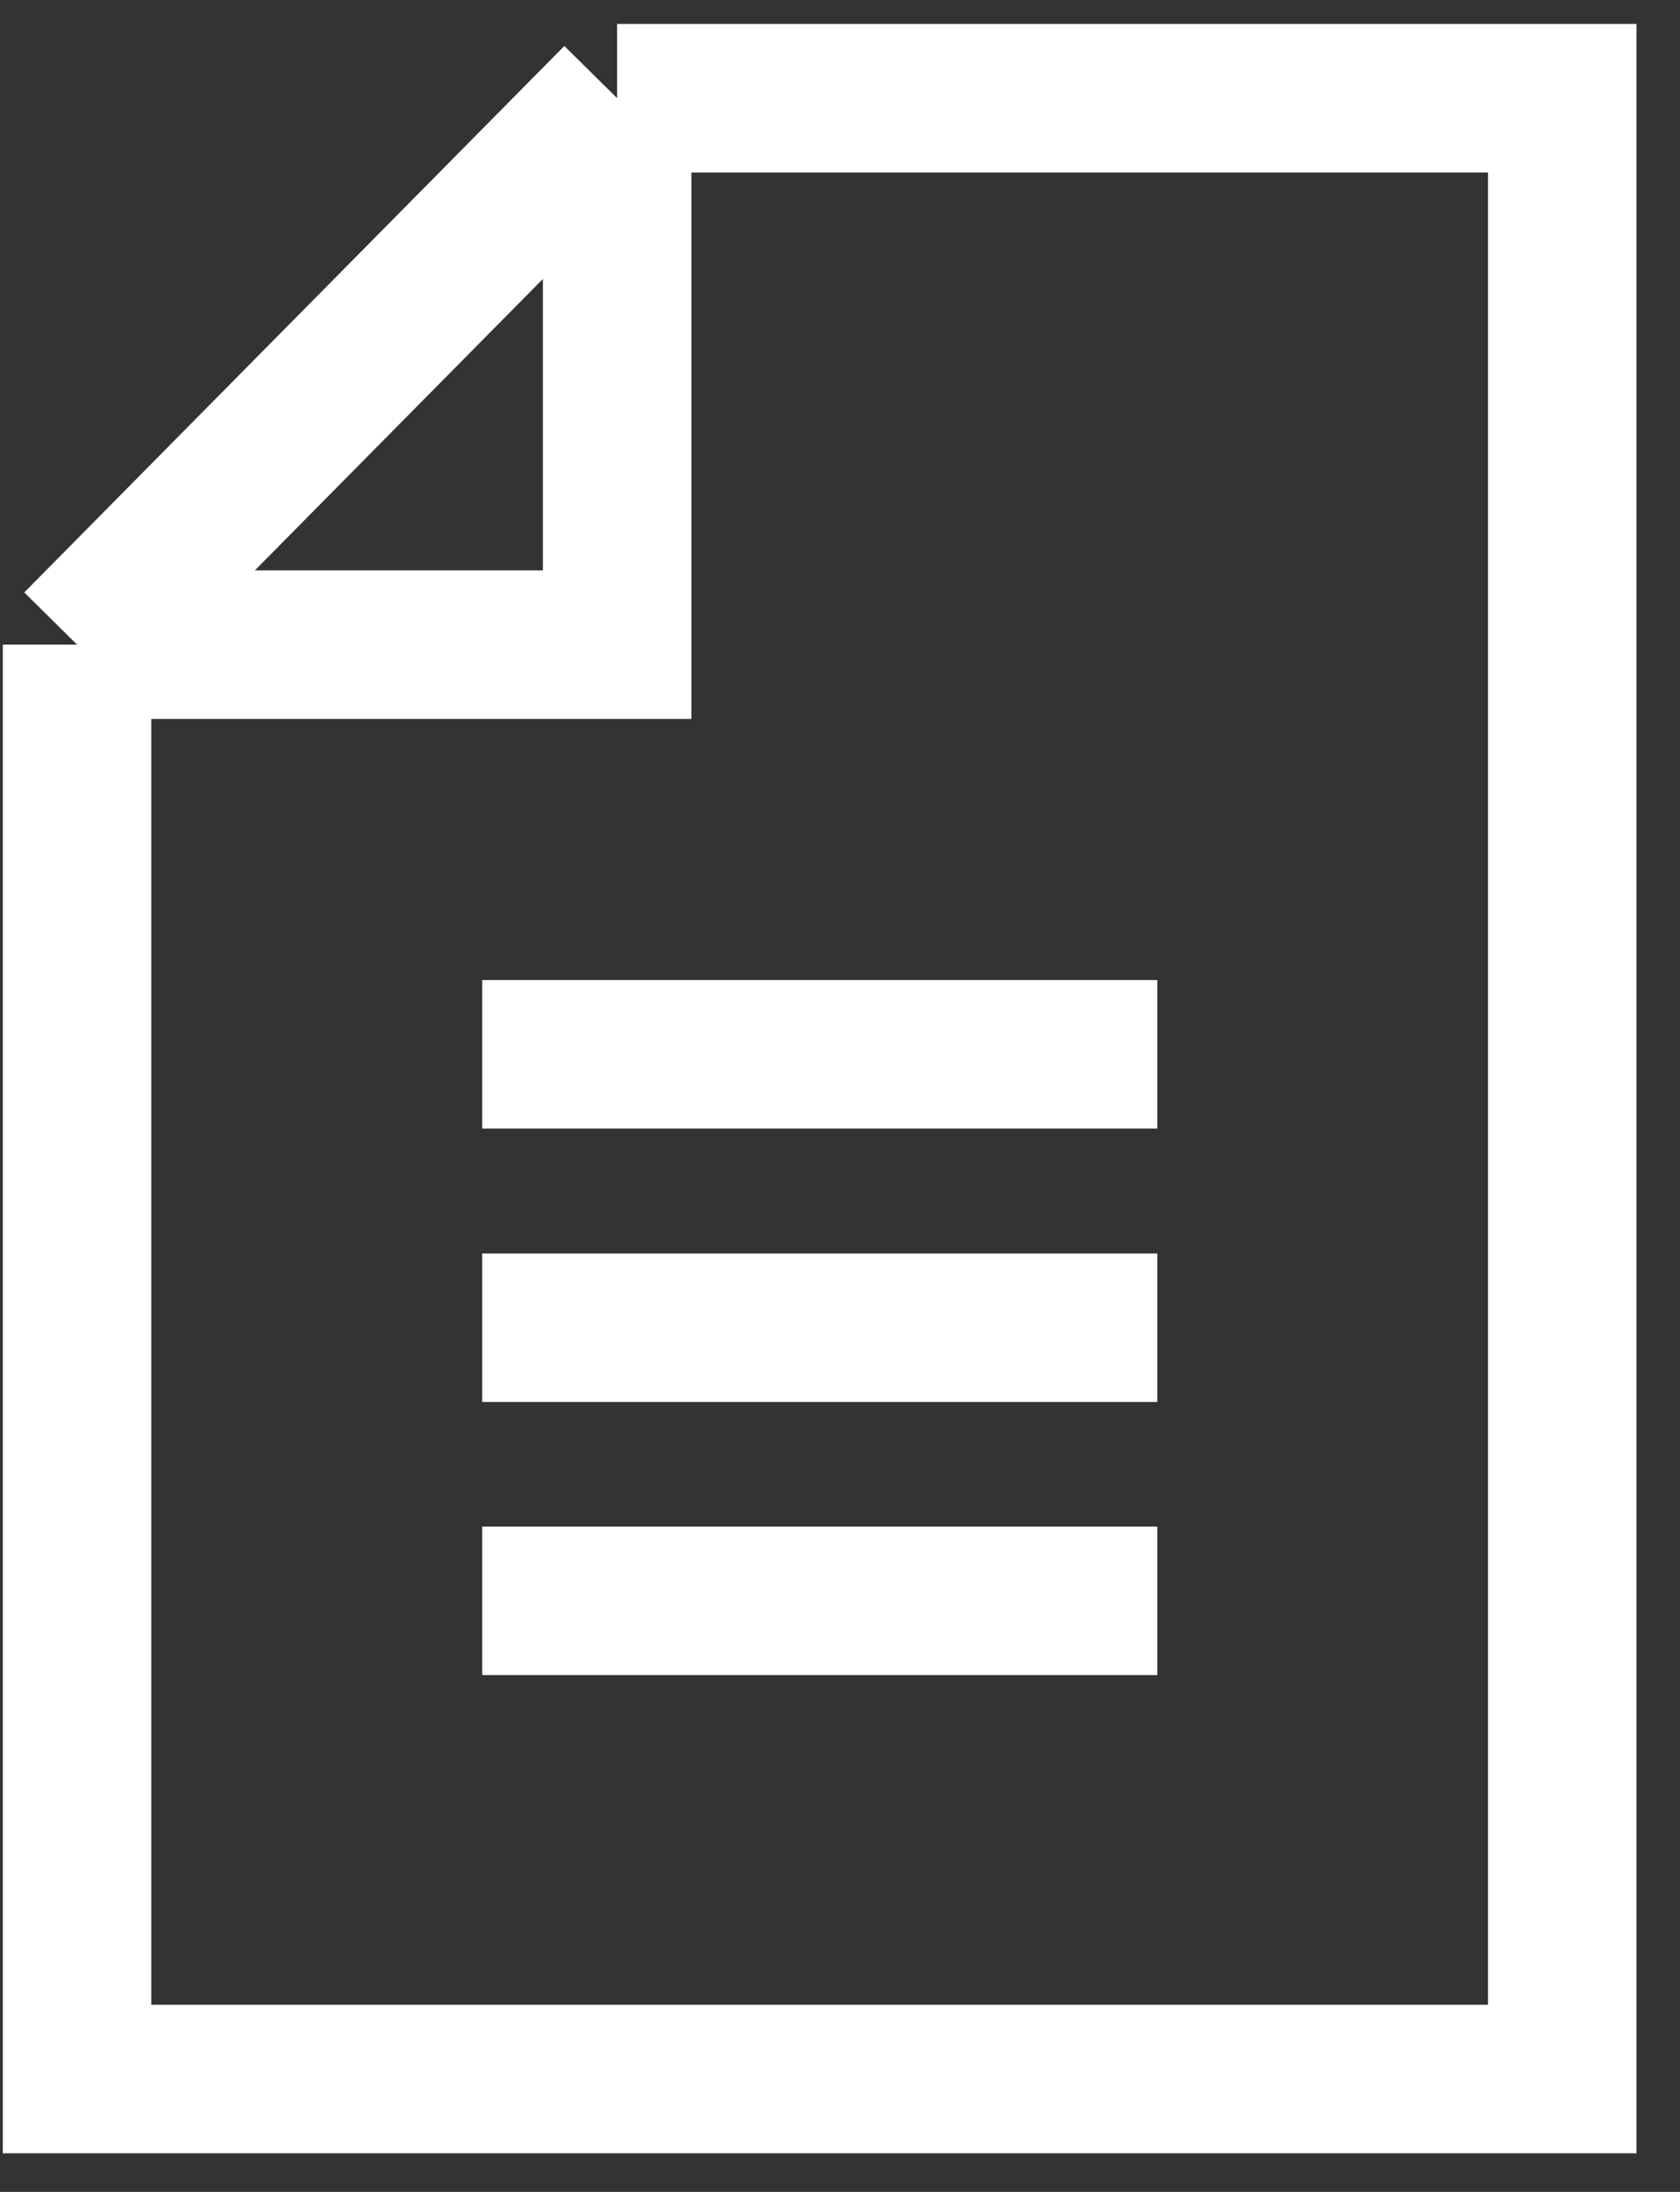 <svg width="23" height="30" viewBox="0 0 23 30" fill="none" xmlns="http://www.w3.org/2000/svg">
<rect x="0" y="0" width="23" height="30" fill="#333333" stroke="none"/>
<path d="M8.449 1.344L1.055 8.823M8.449 1.344H21.388V28.455H1.055V8.823M8.449 1.344V8.823H1.055" stroke="white" stroke-width="2.033"/>
<path d="M6.602 14.43H15.844" stroke="white" stroke-width="2.033"/>
<path d="M6.602 18.172H15.844" stroke="white" stroke-width="2.033"/>
<path d="M6.602 21.91H15.844" stroke="white" stroke-width="2.033"/>
</svg>
